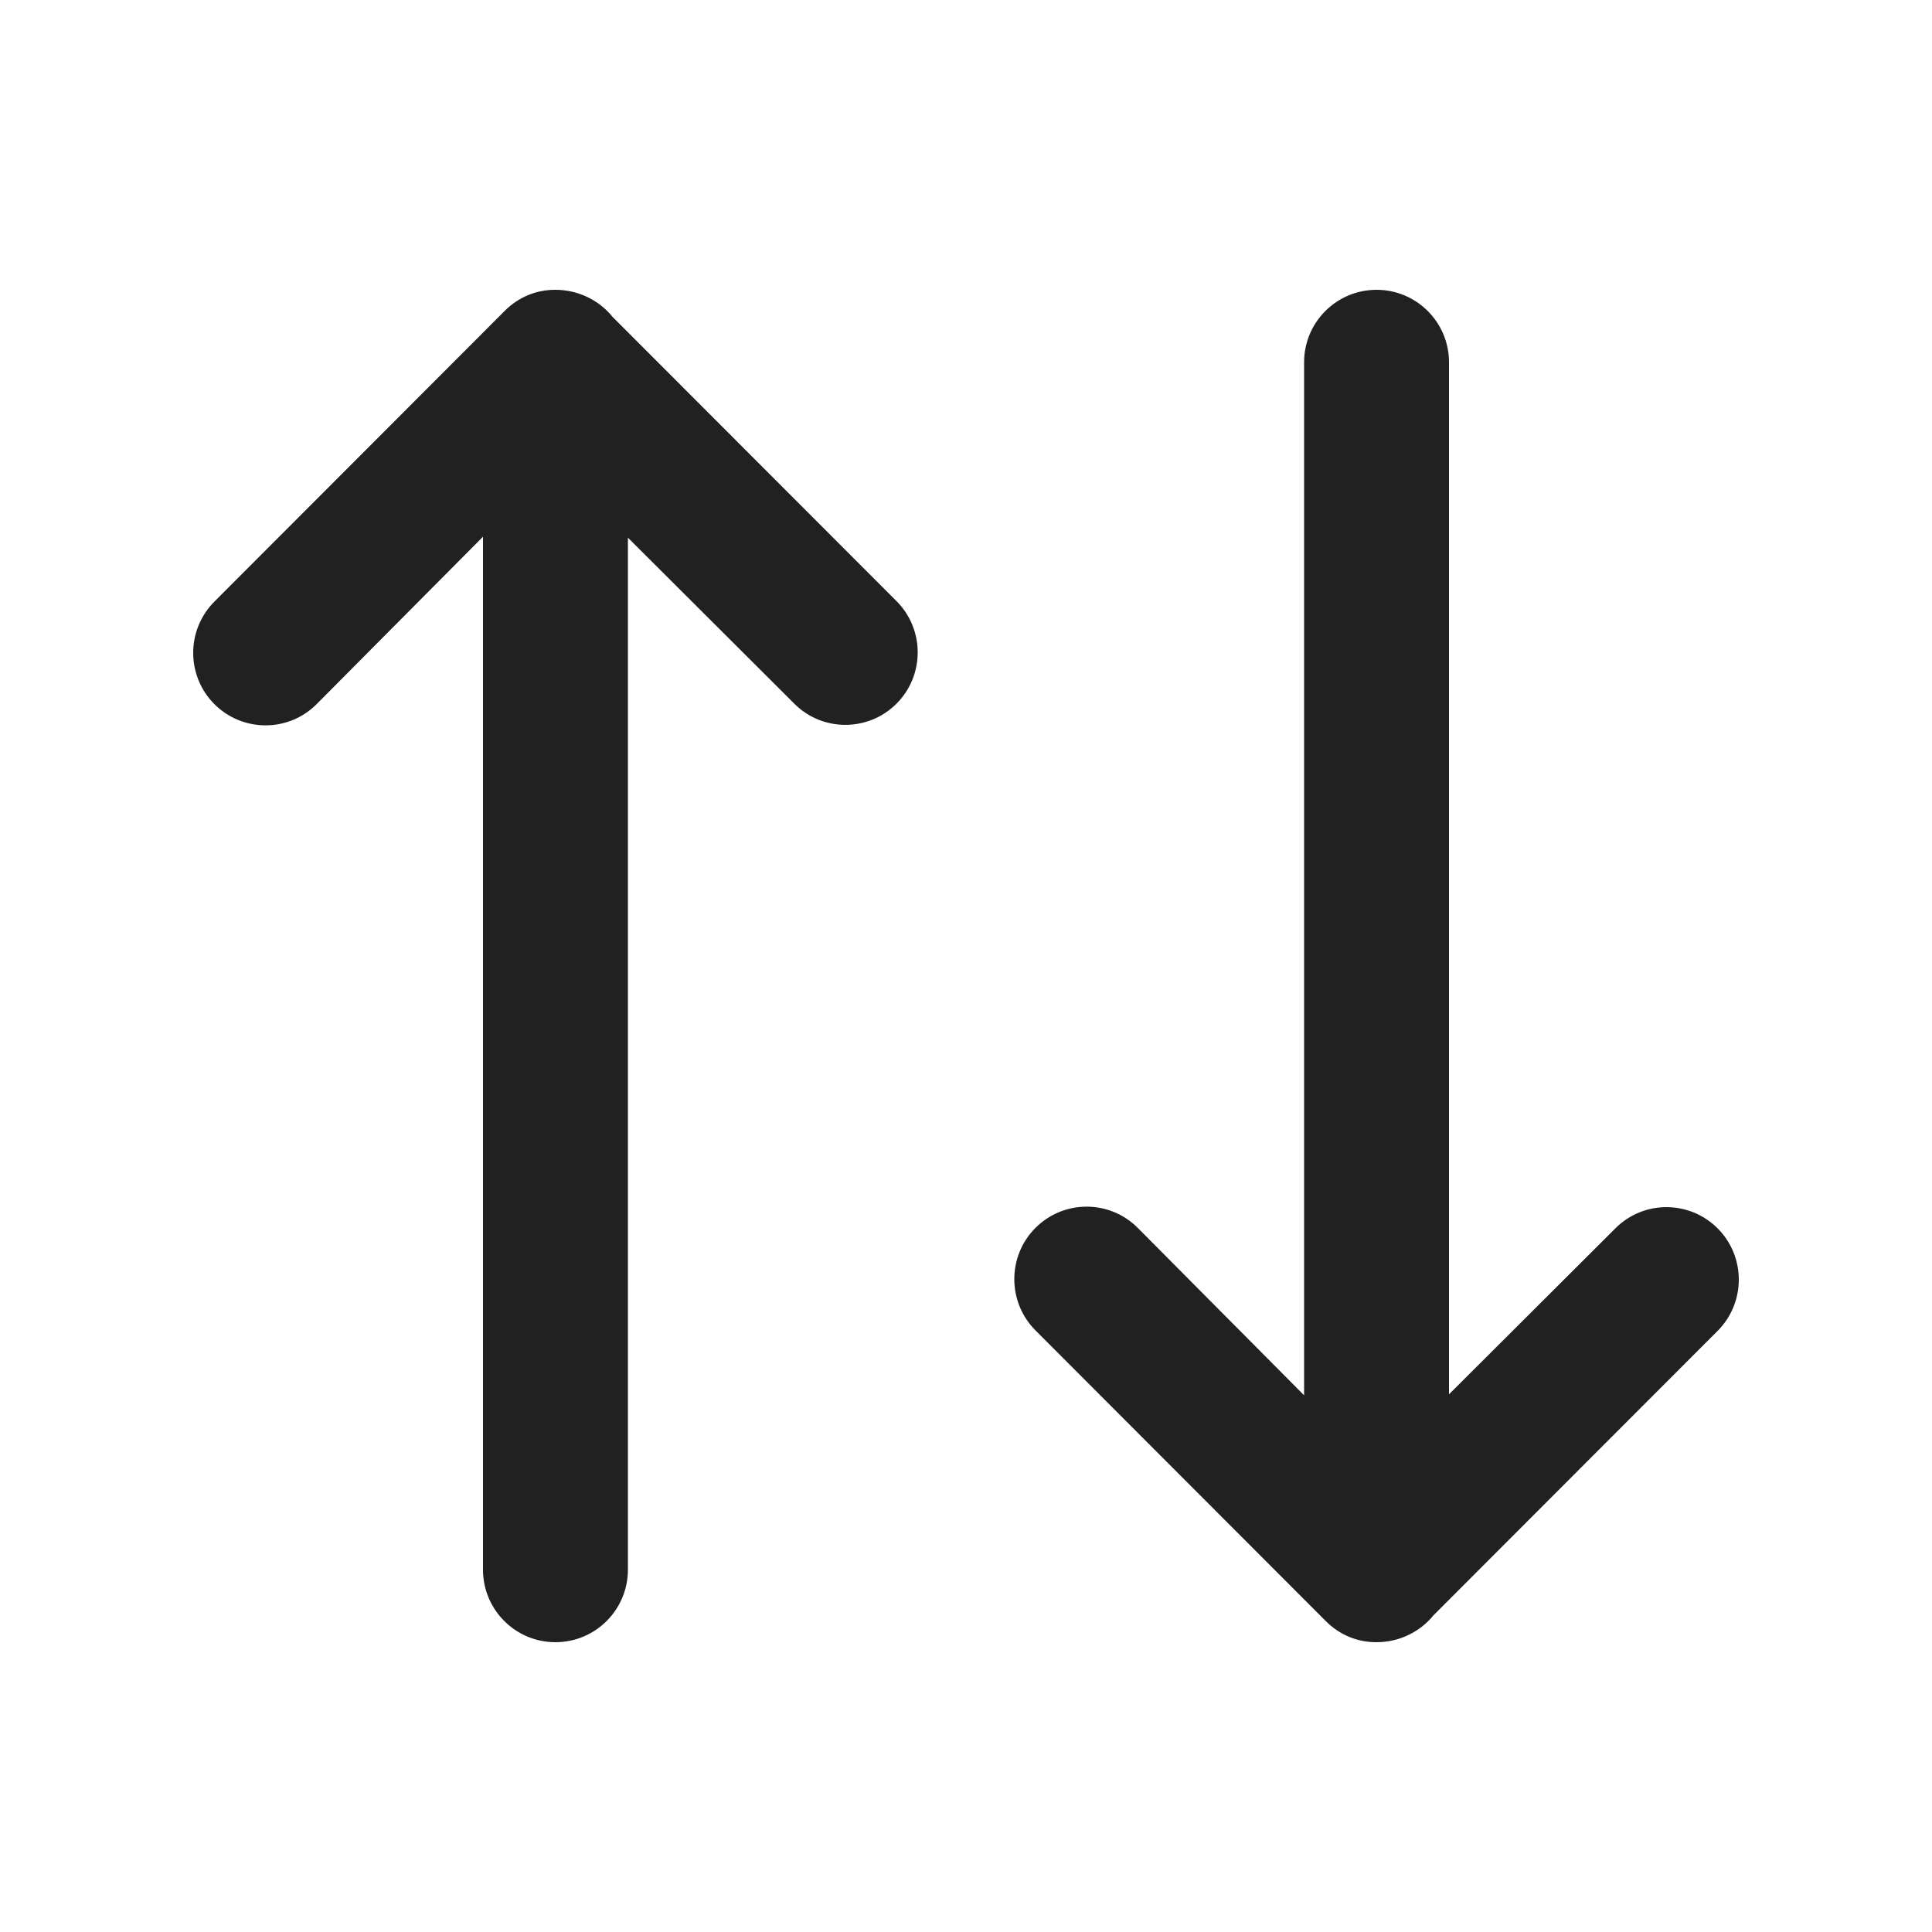 <svg fill="none" height="20" viewBox="0 0 20 20" width="20" xmlns="http://www.w3.org/2000/svg">
    <path d="M14.839 16.722C14.702 16.892 14.485 17 14.25 17C14.057 17.001 13.87 16.928 13.723 16.78L10.719 13.772C10.427 13.479 10.427 13.004 10.719 12.711C11.012 12.418 11.486 12.418 11.778 12.711L13.5 14.444V3.75C13.5 3.336 13.836 3 14.25 3C14.664 3 15 3.336 15 3.75V14.434L16.722 12.716C17.014 12.423 17.488 12.423 17.781 12.716C18.073 13.009 18.073 13.484 17.781 13.777L14.839 16.722ZM6.339 3.278C6.202 3.108 5.985 3 5.75 3C5.557 2.999 5.37 3.072 5.223 3.22L2.219 6.228C1.927 6.521 1.927 6.996 2.219 7.289C2.512 7.582 2.986 7.582 3.278 7.289L5 5.556V16.25C5 16.664 5.336 17 5.75 17C6.164 17 6.5 16.664 6.5 16.25V5.566L8.222 7.284C8.514 7.577 8.988 7.577 9.281 7.284C9.573 6.991 9.573 6.516 9.281 6.223L6.339 3.278Z"
          fill="#212121"/>
</svg>

